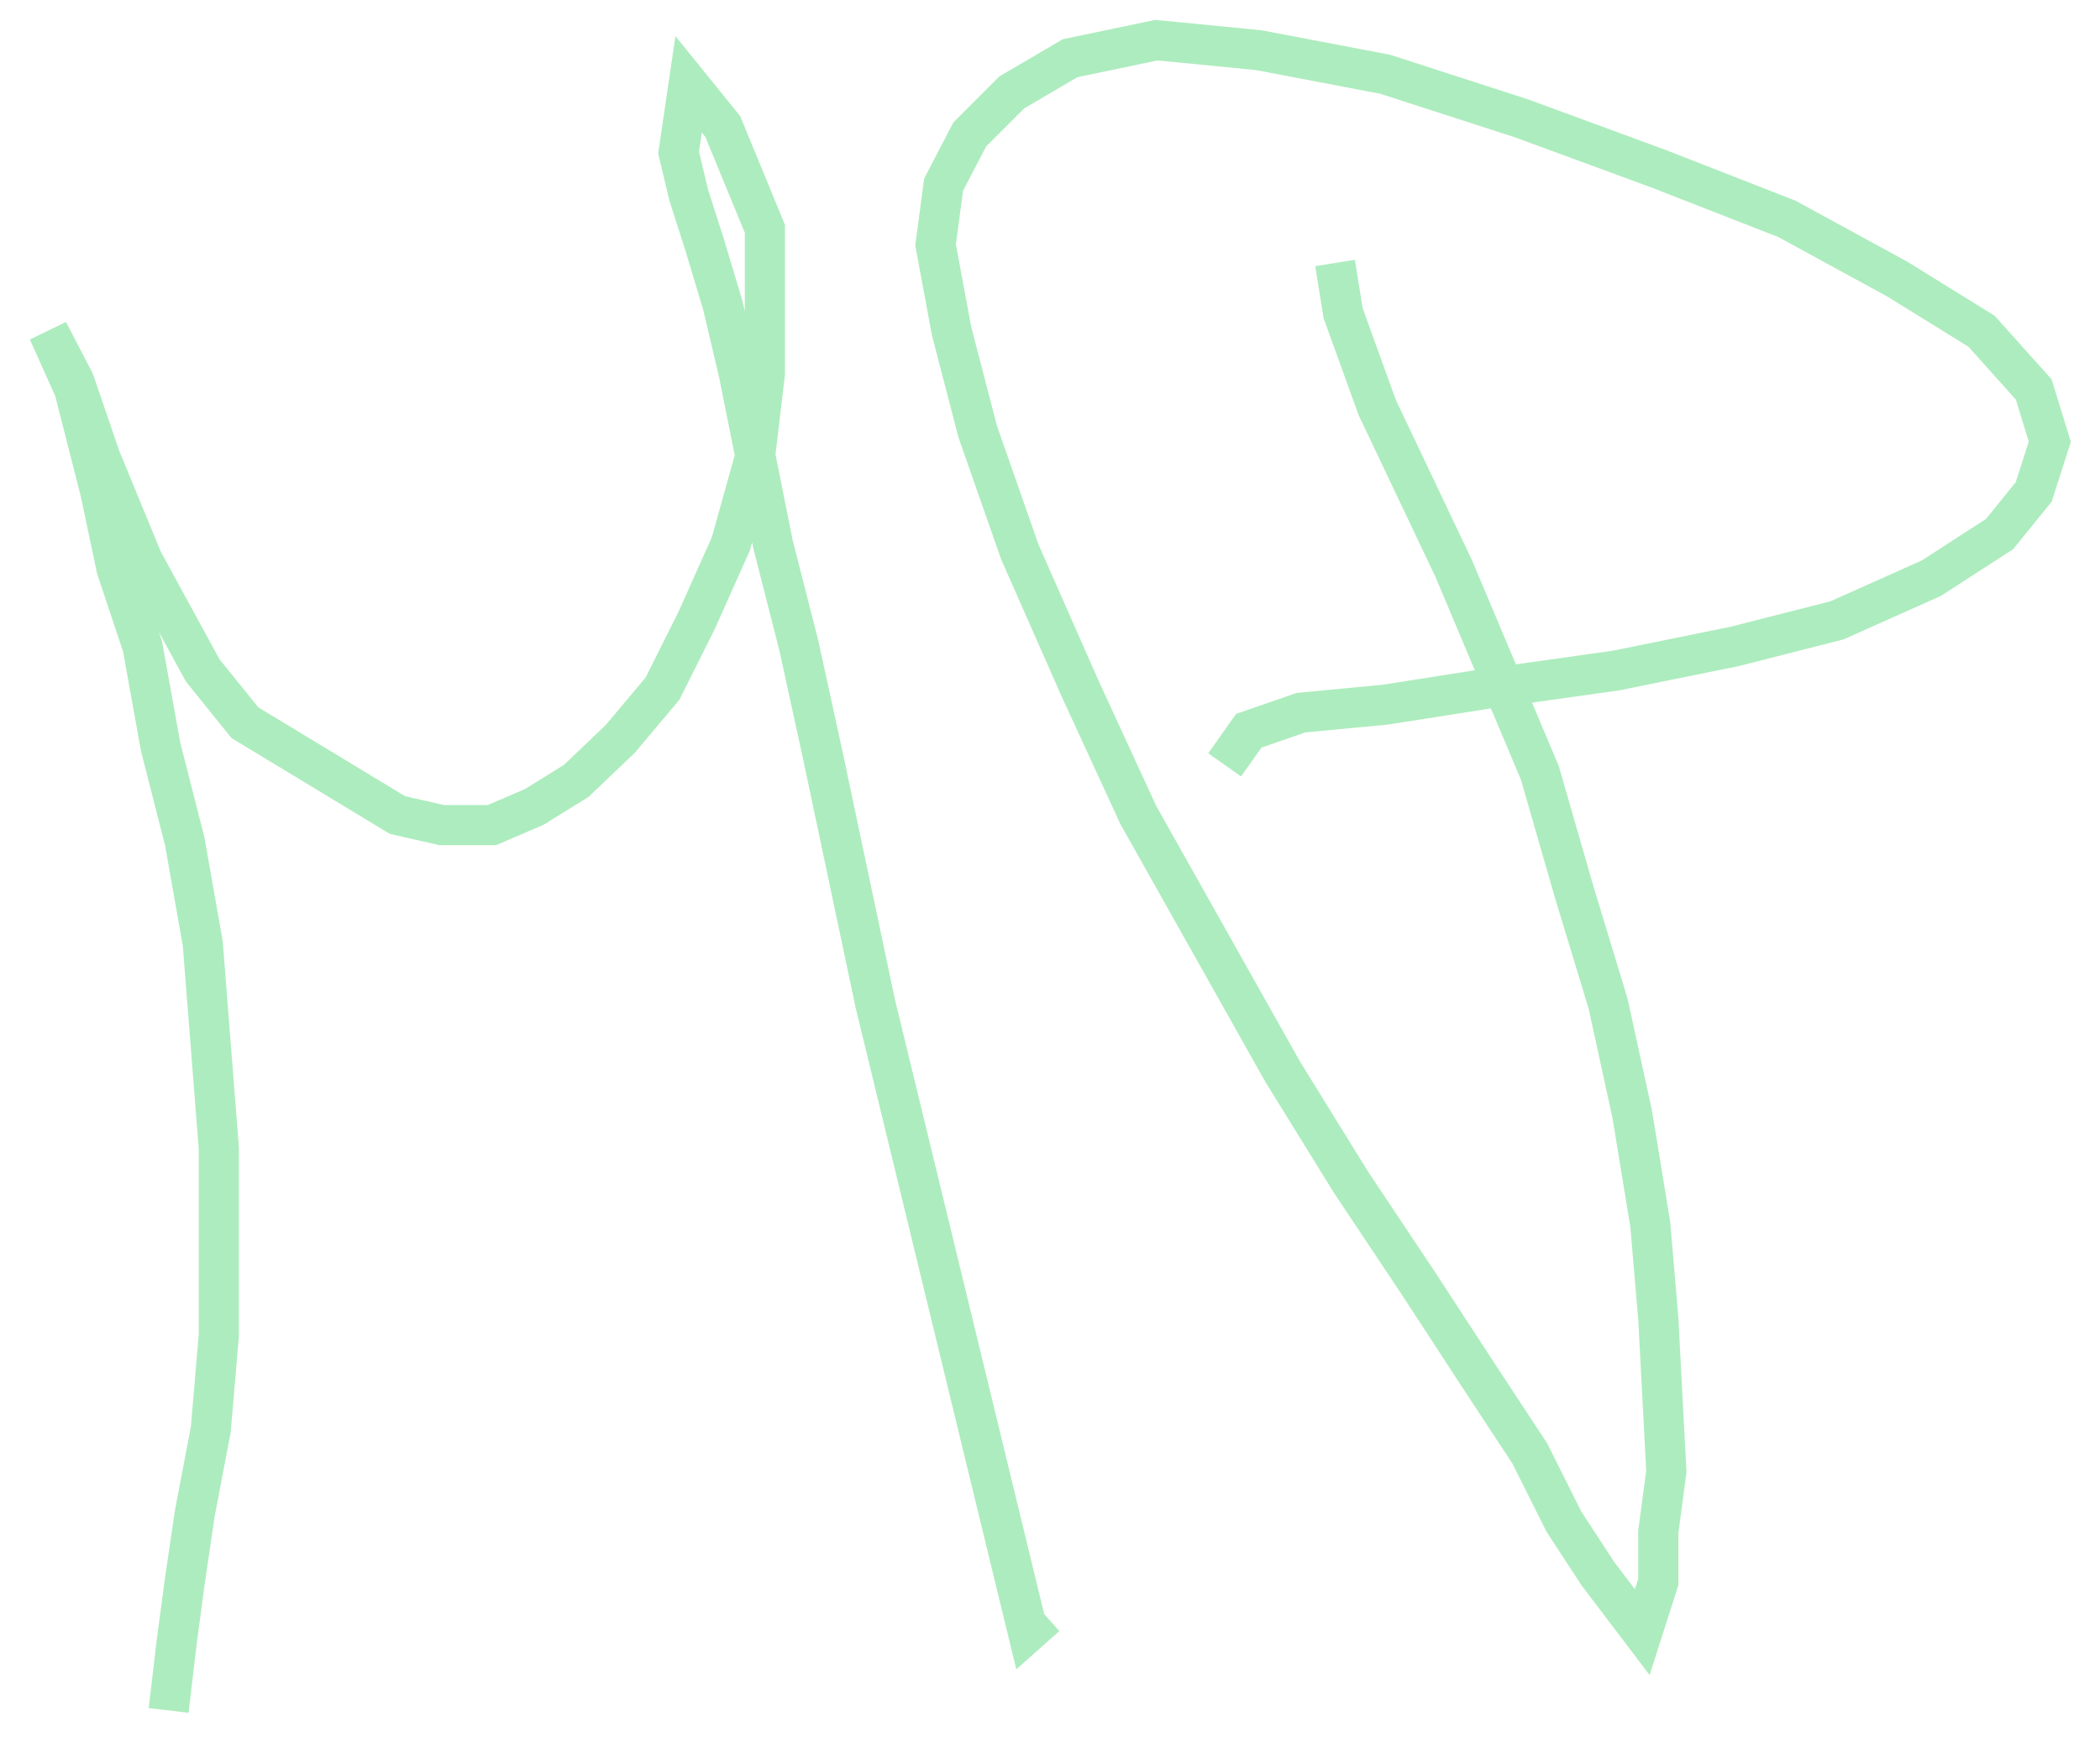 <svg version="1.1" xmlns="http://www.w3.org/2000/svg" viewBox="10922.9 1350.3 104.6 87.3">
<!-- <rect x="10922.9" y="1350.3" width="104.6" height="87.3" fill="#000000" /> -->
<polyline points="10931.3 1435.5,10931.7 1432.1,10932.1 1429.1,10932.6 1425.7,10933.4 1421.5,10933.8 1416.8,10933.8 1407.5,10933.0 1397.3,10932.1 1392.2,10930.9 1387.5,10930.0 1382.5,10928.7 1378.6,10927.9 1374.8,10926.6 1369.7,10925.3 1366.8,10926.6 1369.3,10927.9 1373.1,10930.0 1378.2,10933.0 1383.7,10935.1 1386.3,10942.7 1390.9,10944.9 1391.4,10947.4 1391.4,10949.5 1390.5,10951.6 1389.2,10953.8 1387.1,10955.9 1384.6,10957.6 1381.2,10959.3 1377.4,10960.5 1373.1,10961.0 1368.9,10961.0 1361.7,10958.9 1356.6,10957.2 1354.5,10956.7 1357.9,10957.2 1360.0,10958.0 1362.5,10958.9 1365.5,10959.7 1368.9,10961.4 1377.4,10962.7 1382.5,10963.9 1388.0,10966.5 1400.3,10974.1 1431.6,10975.0 1430.8" style="fill:none;stroke:#adecbe;stroke-width:2"/>
<polyline points="10989.4 1363.4,10989.8 1365.9,10991.5 1370.6,10995.3 1378.6,10999.6 1388.8,11001.3 1394.7,11003.0 1400.3,11004.2 1405.8,11005.1 1411.3,11005.5 1416.0,11005.9 1423.6,11005.5 1426.6,11005.5 1429.1,11004.7 1431.6,11002.5 1428.7,11000.8 1426.1,10999.1 1422.7,10996.6 1418.9,10993.6 1414.3,10990.2 1409.2,10986.8 1403.7,10979.6 1390.9,10976.7 1384.6,10973.7 1377.8,10971.6 1371.8,10970.3 1366.8,10969.5 1362.5,10969.9 1359.5,10971.2 1357.0,10973.3 1354.9,10976.2 1353.2,10980.5 1352.3,10985.6 1352.8,10991.9 1354.0,10998.7 1356.2,11005.5 1358.7,11011.9 1361.2,11017.4 1364.2,11021.6 1366.8,11024.2 1369.7,11025.0 1372.3,11024.2 1374.8,11022.5 1376.9,11019.1 1379.1,11014.4 1381.2,11009.3 1382.5,11003.4 1383.7,10997.0 1384.6,10991.9 1385.4,10987.7 1385.8,10985.1 1386.7,10983.9 1388.4" style="fill:none;stroke:#adecbe;stroke-width:2"/>
</svg>
